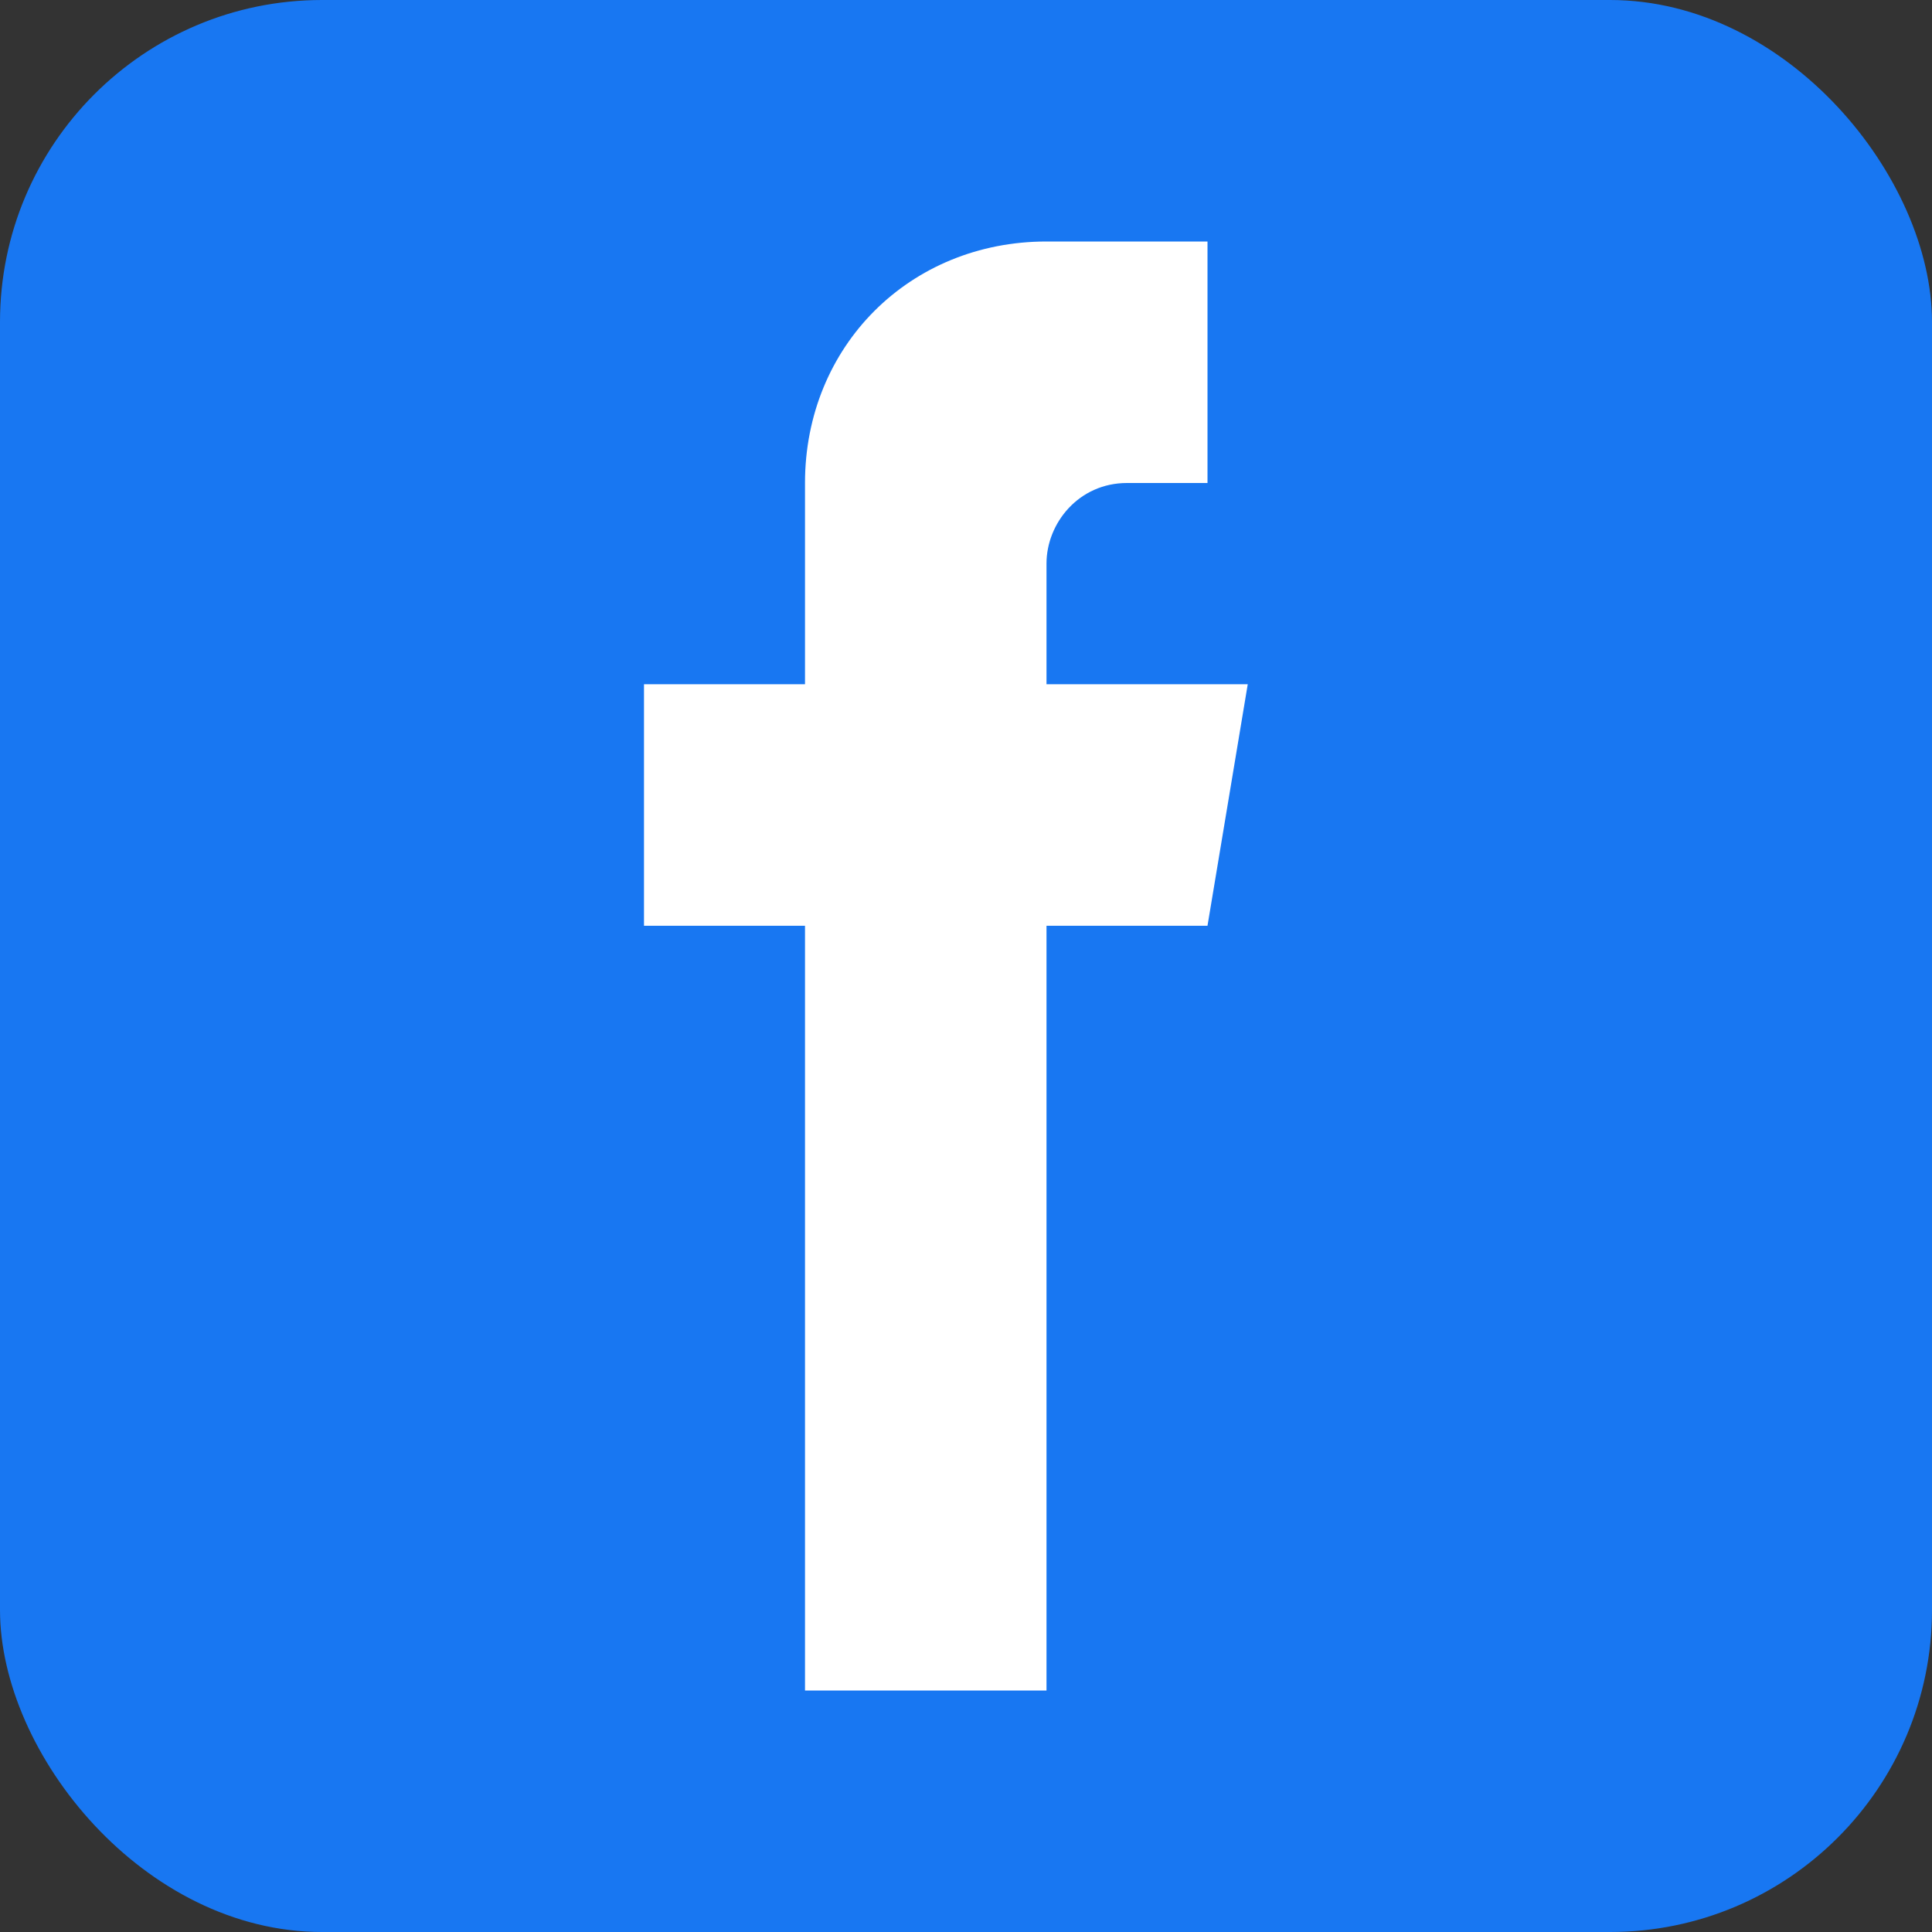<svg width="24" height="24" viewBox="0 0 24 24" fill="none" xmlns="http://www.w3.org/2000/svg">
    <rect x="0" y="0" width="24" height="24" fill="#333333" stroke="none"/>
    <!-- Background -->
    <rect width="24" height="24" rx="4" fill="#1877F2"/>
    
    <!-- Facebook "f" -->
    <path d="M15.5 8.5H13V7C13 6.5 13.4 6 14 6H15V3H13C11.3 3 10 4.3 10 6V8.5H8V11.5H10V21H13V11.5H15L15.5 8.5Z" fill="white"/>
</svg>
